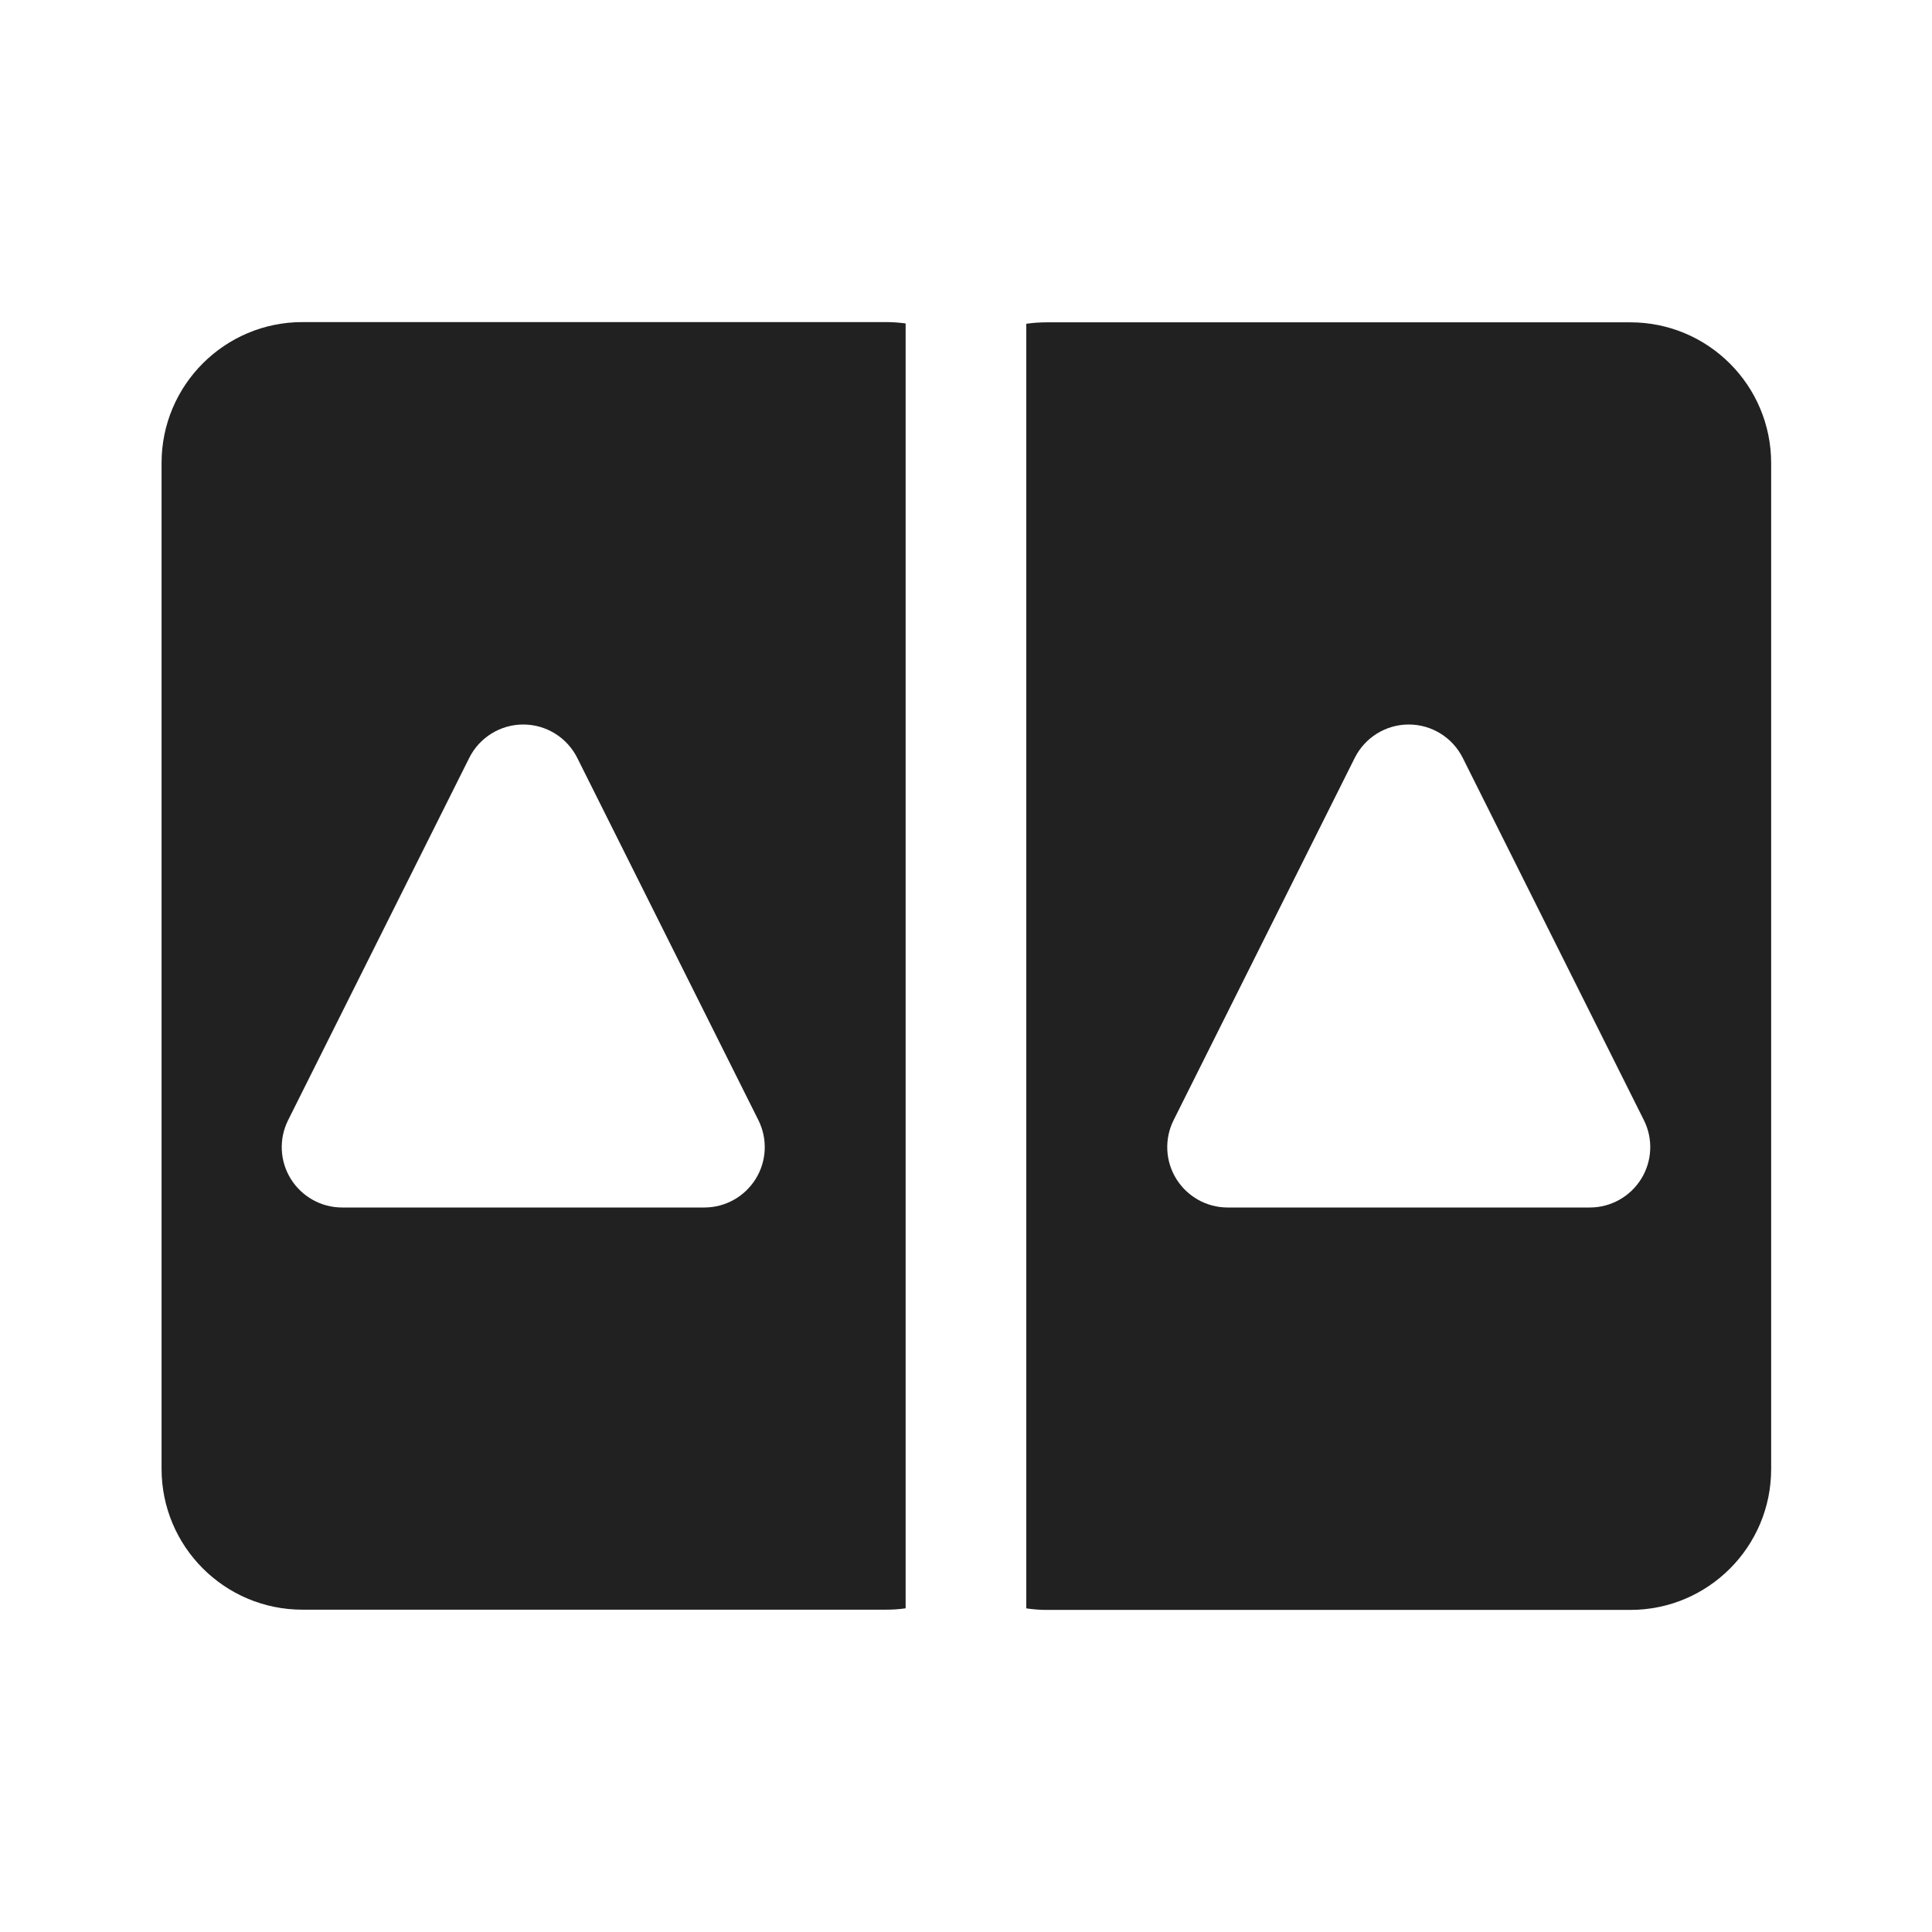 <?xml version="1.0" encoding="utf-8"?><!-- Скачано с сайта svg4.ru / Downloaded from svg4.ru -->
<svg width="800px" height="800px" viewBox="0 0 24 24" fill="none" xmlns="http://www.w3.org/2000/svg">
<path d="M20.252 4.004C21.219 4.004 22.002 4.787 22.002 5.754V18.249C22.002 19.215 21.219 19.999 20.252 19.999H13.005C12.918 19.999 12.833 19.992 12.749 19.98L12.749 4.022C12.832 4.01 12.918 4.004 13.005 4.004H20.252ZM18.171 9.415C18.044 9.161 17.784 9 17.5 9C17.216 9 16.956 9.161 16.829 9.415L14.579 13.915C14.463 14.147 14.475 14.423 14.612 14.644C14.749 14.865 14.99 15 15.25 15H19.75C20.01 15 20.251 14.865 20.388 14.644C20.525 14.423 20.537 14.147 20.421 13.915L18.171 9.415Z" fill="#212121"/>
<path d="M11.005 4.001C11.088 4.001 11.17 4.007 11.25 4.018L11.25 19.979C11.17 19.991 11.088 19.996 11.005 19.996H3.757C2.791 19.996 2.007 19.213 2.007 18.246V5.751C2.007 4.785 2.791 4.001 3.757 4.001H11.005ZM7.171 9.415C7.044 9.161 6.784 9 6.5 9C6.216 9 5.956 9.161 5.829 9.415L3.579 13.915C3.463 14.147 3.475 14.423 3.612 14.644C3.749 14.865 3.99 15 4.25 15H8.75C9.01 15 9.251 14.865 9.388 14.644C9.525 14.423 9.537 14.147 9.421 13.915L7.171 9.415Z" fill="#212121"/>
</svg>